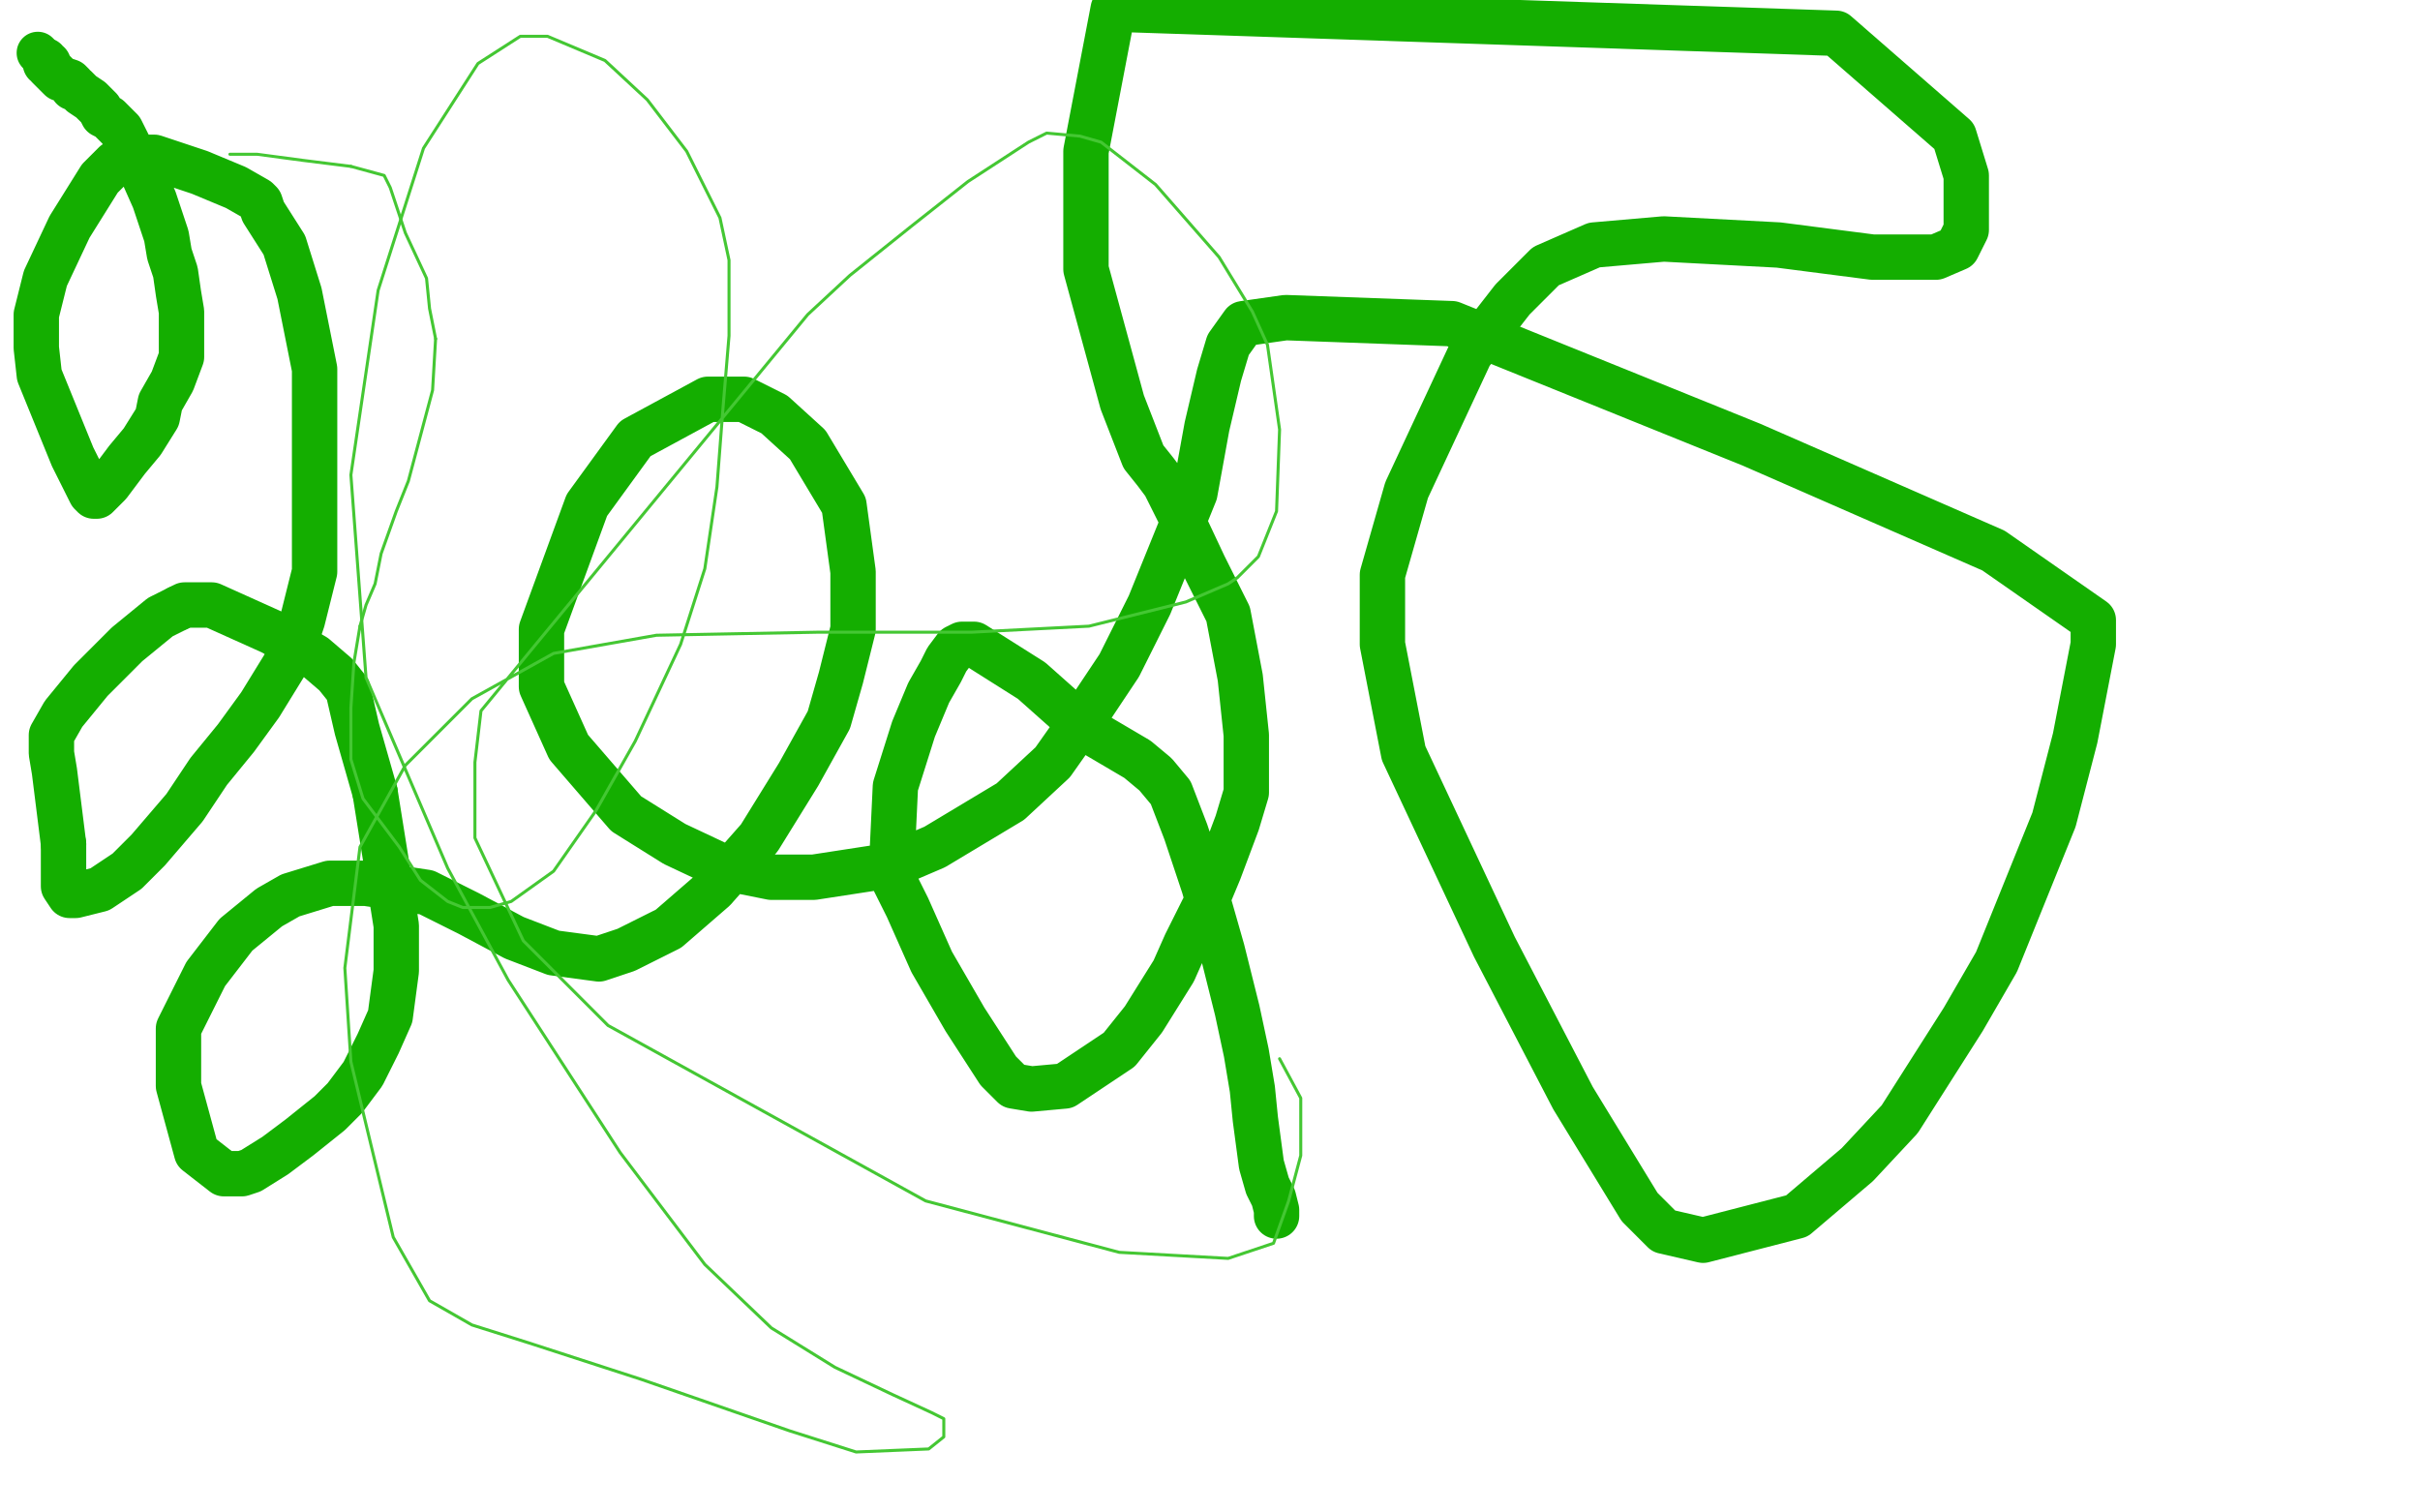<?xml version="1.0" standalone="no"?>
<!DOCTYPE svg PUBLIC "-//W3C//DTD SVG 1.1//EN"
"http://www.w3.org/Graphics/SVG/1.1/DTD/svg11.dtd">

<svg width="800" height="500" version="1.1" xmlns="http://www.w3.org/2000/svg" xmlns:xlink="http://www.w3.org/1999/xlink" style="stroke-antialiasing: false"><desc>This SVG has been created on https://colorillo.com/</desc><rect x='0' y='0' width='800' height='500' style='fill: rgb(255,255,255); stroke-width:0' /><circle cx="12.5" cy="17.5" r="7" style="fill: #14ae00; stroke-antialiasing: false; stroke-antialias: 0; opacity: 1.0"/>
<polyline points="15,20 15,21 15,21 16,21 16,21 16,22 16,22 18,24 18,24 20,26 20,26 23,27 23,27 24,28 24,29 25,29 27,31 30,33 33,36 34,38 36,39 38,41 40,43 42,47 43,49 44,51 46,54 47,57 51,66 55,78 56,84 58,90 59,97 60,103 60,109 60,118 57,126 53,133 52,138 47,146 42,152 36,160 32,164 31,164 30,163 24,151 13,124 12,115 12,104 15,92 23,75 28,67 33,59 36,56 38,54 39,54 41,53 42,52 43,52 51,52 66,57 78,62 85,66 86,67 87,70 94,81 99,97 102,112 104,122 104,139 104,151 104,164 104,176 104,189 102,197 100,205 98,211 94,220 86,233 78,244 69,255 61,267 49,281 42,288 36,292 33,294 29,295 25,296 23,296 21,293 21,279" style="fill: none; stroke: #14ae00; stroke-width: 15; stroke-linejoin: round; stroke-linecap: round; stroke-antialiasing: false; stroke-antialias: 0; opacity: 1.0"/>
<polyline points="59,201 61,200 70,200 90,209 104,217 111,223 115,228 118,241 124,262" style="fill: none; stroke: #14ae00; stroke-width: 15; stroke-linejoin: round; stroke-linecap: round; stroke-antialiasing: false; stroke-antialias: 0; opacity: 1.0"/>
<polyline points="21,279 18,255 17,249 17,243 21,236 30,225 42,213 53,204 59,201" style="fill: none; stroke: #14ae00; stroke-width: 15; stroke-linejoin: round; stroke-linecap: round; stroke-antialiasing: false; stroke-antialias: 0; opacity: 1.0"/>
<polyline points="124,262 128,287 131,306 131,321 129,336 125,345 120,355 114,363 109,368 99,376 91,382 83,387 80,388 78,388 74,388 65,381 59,359 59,340 68,322 78,309 89,300 96,296 109,292 121,292 141,295 155,302 170,310 183,315 198,317 207,314 221,307 236,294 251,277 264,256 274,238 278,224 282,208 282,189 279,167 267,147 256,137 246,132 234,132 210,145 194,167 179,208 179,227 188,247 207,269 223,279 240,287 255,290 269,290 295,286 309,280 334,265 348,252 360,235 370,220 380,200 395,163 399,141 403,124 406,114 411,107 425,105 480,107 579,147 659,182 692,205 692,213 686,244 679,271 660,318 649,337 628,370 614,385 594,402 563,410 550,407 542,399 520,363 494,313 464,249 457,213 457,190 465,162 486,117 500,99 511,88 527,81 550,79 588,81 619,85 640,85 647,82 650,76 650,58 646,45 607,11 368,3 359,50 359,72 359,89 365,111 371,133 378,151 382,156 385,160 390,170 398,187 406,203 410,224 412,243 412,262 409,272 403,288 398,300 392,312 388,321 383,329 378,337 370,347 352,359 341,360 335,359 330,354 319,337 308,318 300,300 295,290 295,281 296,260 302,241 307,229 311,222 313,218 316,214 318,213 319,213 322,213 341,225 359,241 376,251 382,256 387,262 392,275 398,293 404,314 409,334 412,348 414,360 415,370 417,385 419,392 421,396 422,400 422,401 422,402" style="fill: none; stroke: #14ae00; stroke-width: 15; stroke-linejoin: round; stroke-linecap: round; stroke-antialiasing: false; stroke-antialias: 0; opacity: 1.0"/>
<polyline points="76,51 77,51 77,51 85,51 85,51 100,53 100,53 116,55 116,55" style="fill: none; stroke: #44c733; stroke-width: 1; stroke-linejoin: round; stroke-linecap: round; stroke-antialiasing: false; stroke-antialias: 0; opacity: 1.0"/>
<polyline points="144,112 143,129 139,144 135,159 131,169 126,183 124,193 121,200 119,207" style="fill: none; stroke: #44c733; stroke-width: 1; stroke-linejoin: round; stroke-linecap: round; stroke-antialiasing: false; stroke-antialias: 0; opacity: 1.0"/>
<polyline points="116,55 127,58 129,62 134,77 141,92 142,102 144,112" style="fill: none; stroke: #44c733; stroke-width: 1; stroke-linejoin: round; stroke-linecap: round; stroke-antialiasing: false; stroke-antialias: 0; opacity: 1.0"/>
<polyline points="119,207 117,219 116,234 116,251 120,264 123,268 132,280 139,291 148,298 153,300 162,300 169,298 183,288 197,268 210,245 225,213 233,188 237,161 239,135 241,111 241,86 238,72 227,50 214,33 200,20 181,12 172,12 158,21 140,49 125,96 116,157 121,224 148,287 168,324 205,381 233,418 255,439 276,452 295,461 308,467 312,469 312,470 312,472 312,475 307,479 283,480 261,473 212,456 175,444 156,438 142,430 130,409 116,351 114,320 119,280 134,253 156,231 183,216 217,210 270,209 321,209 360,207 392,199 406,193 409,191 416,184 422,169 423,142 419,114 414,103 403,85 382,61 364,47 357,45 346,44 340,47 320,60 301,75 281,91 267,104 159,235 157,252 157,277 173,311 201,339 306,397 370,414 406,416 421,411 426,397 430,382 430,370 430,363 423,350" style="fill: none; stroke: #44c733; stroke-width: 1; stroke-linejoin: round; stroke-linecap: round; stroke-antialiasing: false; stroke-antialias: 0; opacity: 1.0"/>
</svg>
